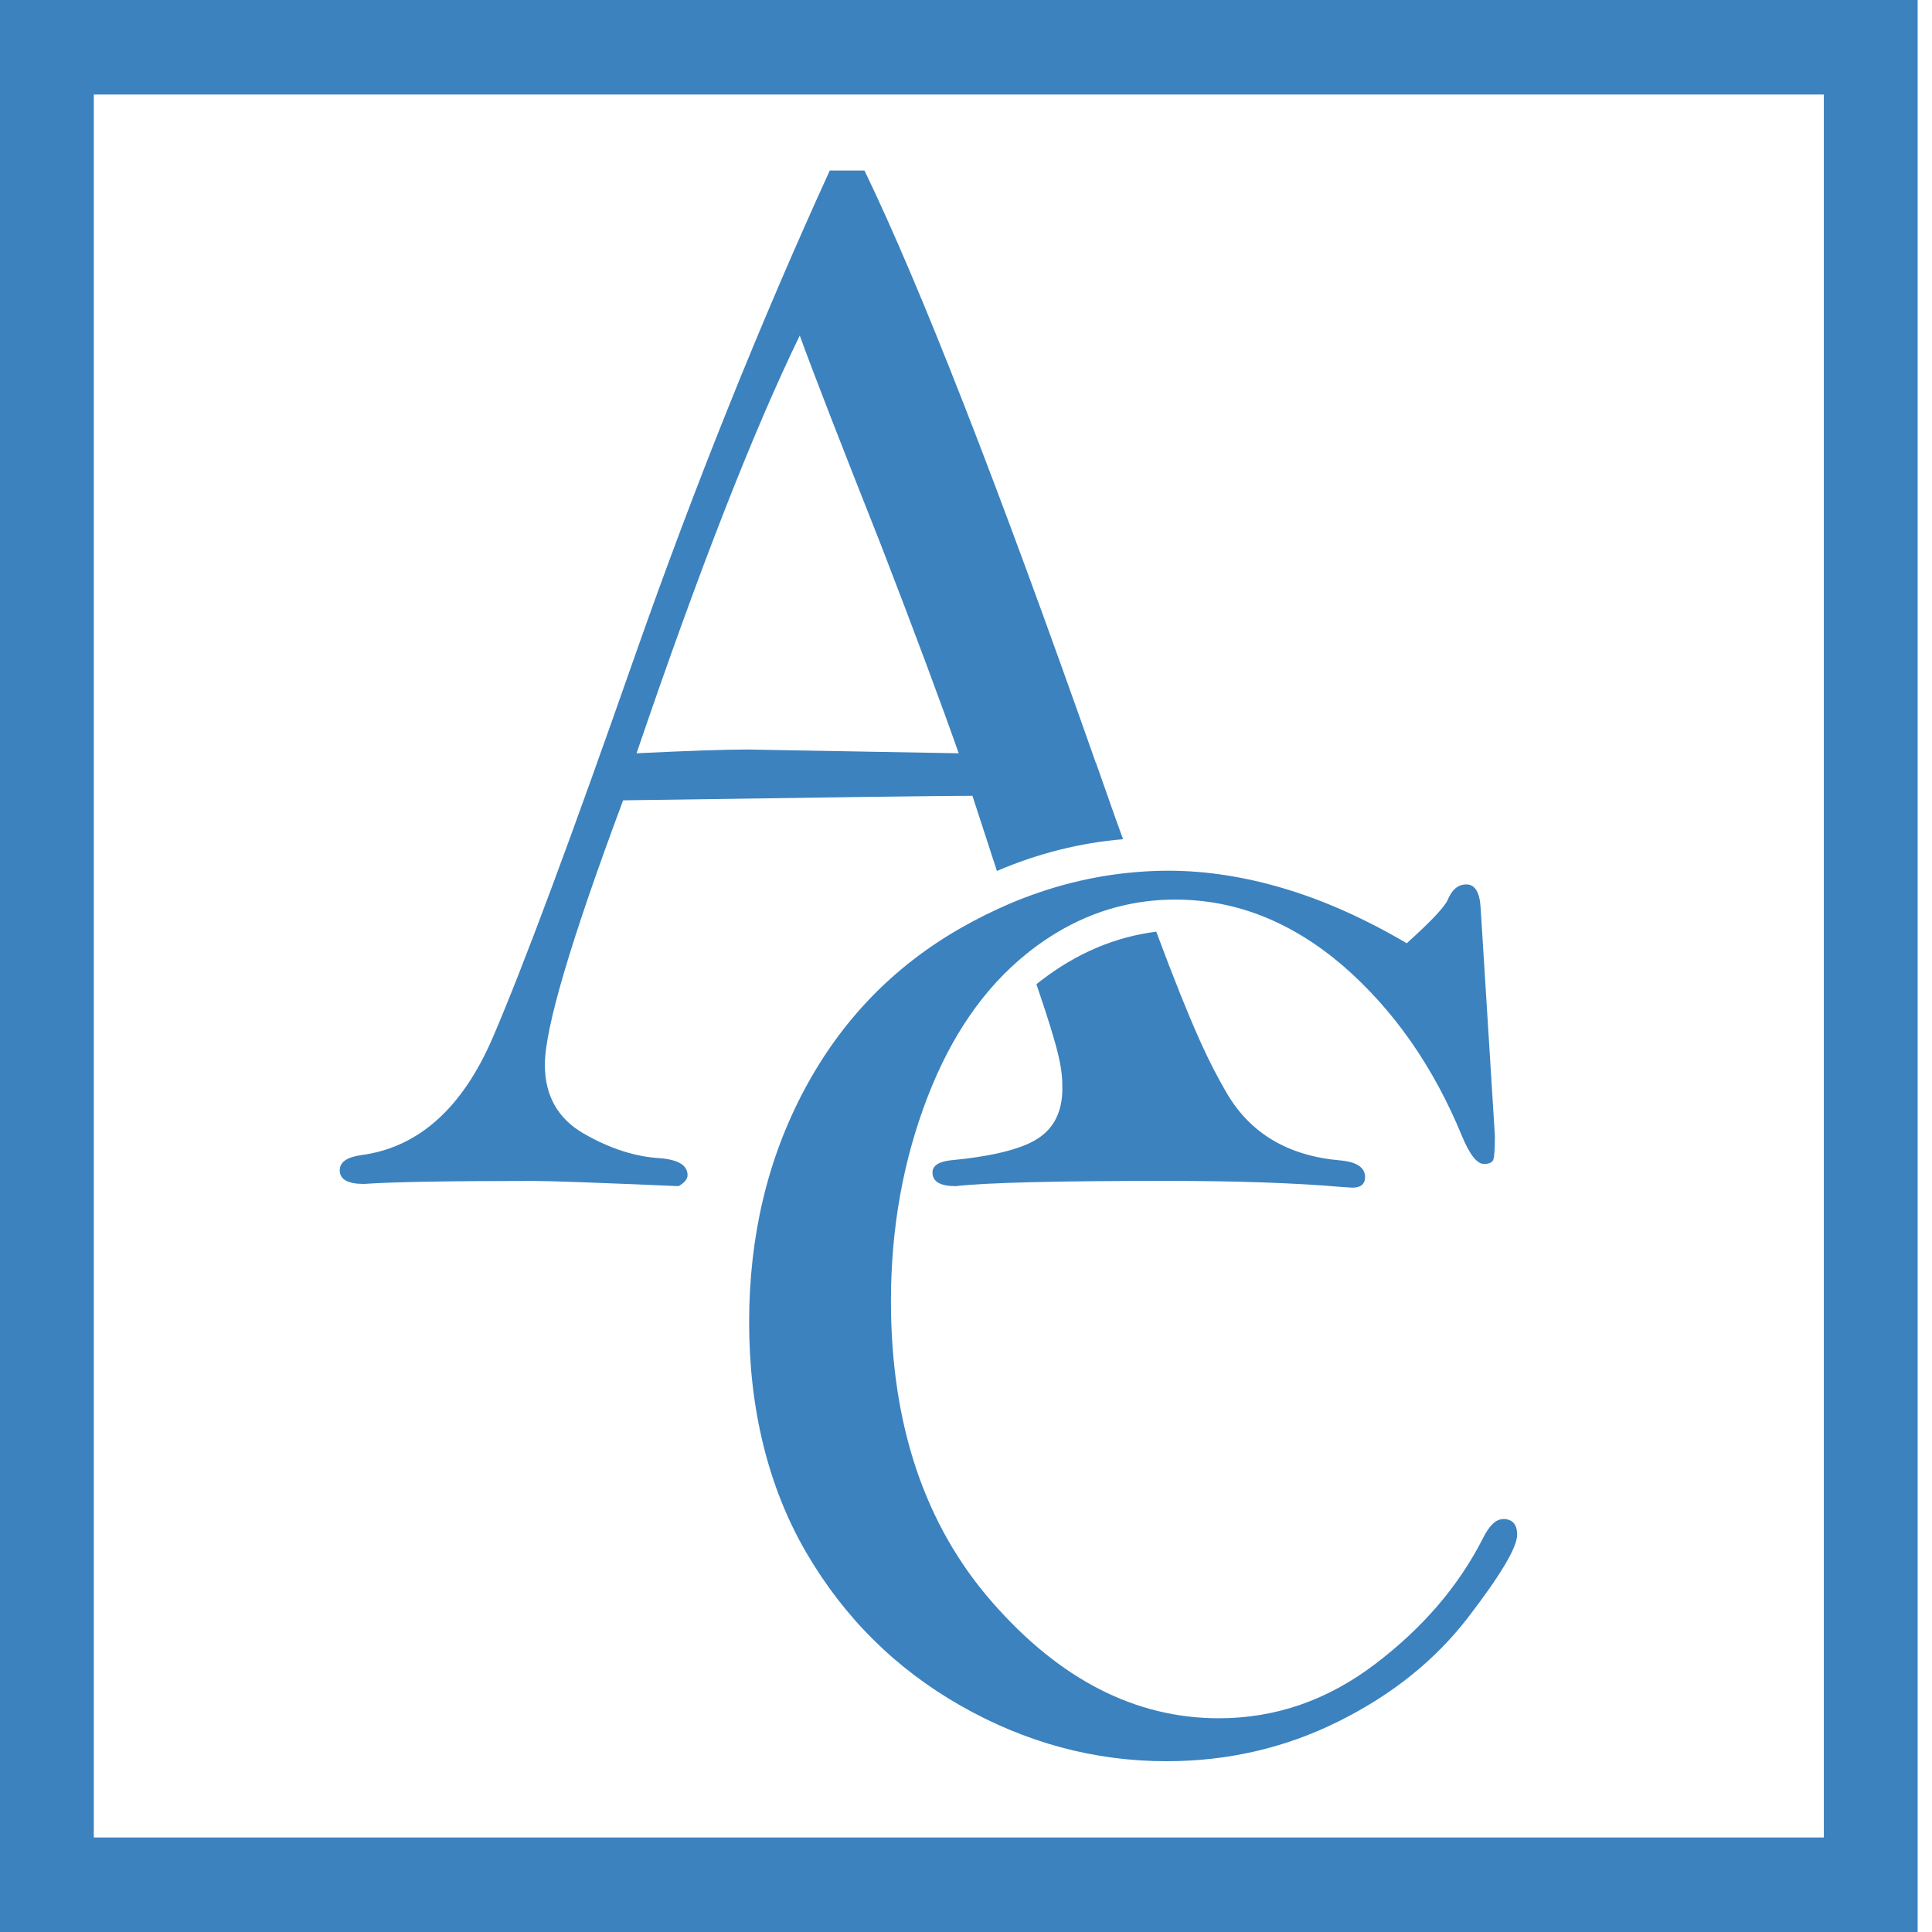 <svg width="40" height="40" viewBox="0 0 40 40" fill="none" xmlns="http://www.w3.org/2000/svg">
<path d="M21.458 20.377C21.956 21.836 21.995 22.139 21.995 22.537C21.995 23.007 21.826 23.352 21.489 23.571C21.153 23.791 20.543 23.942 19.663 24.025C19.425 24.056 19.306 24.139 19.306 24.276C19.306 24.464 19.467 24.558 19.787 24.558C20.43 24.484 21.881 24.449 24.142 24.449C25.613 24.449 26.827 24.492 27.781 24.575L27.999 24.589C28.174 24.589 28.262 24.516 28.262 24.37C28.262 24.171 28.09 24.056 27.748 24.025C26.666 23.931 25.883 23.465 25.394 22.623C25.046 22.026 24.702 21.333 23.939 19.289C23.08 19.398 22.28 19.739 21.539 20.313C21.511 20.333 21.486 20.355 21.458 20.377Z" fill="#3B82BF"/>
<path d="M22.69 15.8C20.653 10.014 19.055 5.925 17.898 3.531H17.179C15.725 6.718 14.387 10.049 13.163 13.528C11.825 17.351 10.838 20 10.206 21.473C9.573 22.947 8.661 23.76 7.47 23.917C7.179 23.959 7.034 24.062 7.034 24.23C7.034 24.418 7.201 24.512 7.532 24.512C8.132 24.47 9.306 24.45 11.047 24.45C11.389 24.45 12.388 24.486 14.049 24.558C14.173 24.486 14.235 24.411 14.235 24.33C14.235 24.127 14.043 24.009 13.661 23.979C13.143 23.948 12.615 23.776 12.083 23.468C11.548 23.159 11.281 22.683 11.281 22.043C11.281 21.287 11.821 19.463 12.901 16.57C17.182 16.507 19.593 16.476 20.133 16.476L20.64 18.032C21.495 17.667 22.364 17.449 23.252 17.375C23.002 16.693 22.987 16.627 22.694 15.802L22.69 15.8ZM15.48 15.518C15.013 15.518 14.246 15.544 13.179 15.596C14.466 11.815 15.594 8.931 16.558 6.947C16.827 7.688 17.386 9.13 18.235 11.271C18.929 13.067 19.467 14.51 19.849 15.596L15.478 15.518H15.48Z" fill="#3B82BF"/>
<path d="M31.113 31.453C30.97 31.453 30.831 31.587 30.697 31.859C30.196 32.842 29.454 33.706 28.47 34.453C27.485 35.202 26.407 35.575 25.235 35.575C23.509 35.575 21.944 34.774 20.545 33.175C19.145 31.576 18.446 29.496 18.446 26.936C18.446 25.432 18.698 24.023 19.204 22.713C19.694 21.441 20.377 20.454 21.25 19.75C21.278 19.728 21.303 19.706 21.331 19.685C22.072 19.11 22.872 18.769 23.73 18.662C23.93 18.636 24.131 18.625 24.336 18.625C25.579 18.625 26.733 19.08 27.798 19.989C28.854 20.904 29.676 22.081 30.267 23.517C30.428 23.905 30.58 24.098 30.723 24.098C30.831 24.098 30.895 24.069 30.917 24.01C30.939 23.951 30.95 23.787 30.95 23.516L30.655 18.798C30.637 18.474 30.538 18.311 30.36 18.311C30.183 18.311 30.06 18.42 29.971 18.636C29.899 18.789 29.617 19.086 29.125 19.529C28.265 19.023 27.424 18.647 26.601 18.4C25.777 18.153 24.972 18.027 24.184 18.027C23.957 18.027 23.732 18.038 23.509 18.057C22.621 18.131 21.752 18.35 20.897 18.713C20.558 18.859 20.221 19.025 19.887 19.217C18.499 20.01 17.423 21.122 16.657 22.555C15.892 23.988 15.51 25.596 15.51 27.381C15.51 29.166 15.903 30.787 16.69 32.139C17.477 33.491 18.545 34.549 19.89 35.315C21.235 36.08 22.656 36.464 24.151 36.464C25.422 36.464 26.61 36.189 27.714 35.639C28.819 35.09 29.711 34.374 30.392 33.491C31.071 32.607 31.411 32.036 31.411 31.774C31.411 31.558 31.312 31.449 31.116 31.449L31.113 31.453Z" fill="#3B82BF"/>
<path d="M39.703 40H0V0H39.703V40ZM1.942 38.043H37.761V1.957H1.942V38.043Z" fill="#3B82BF"/>
</svg>
